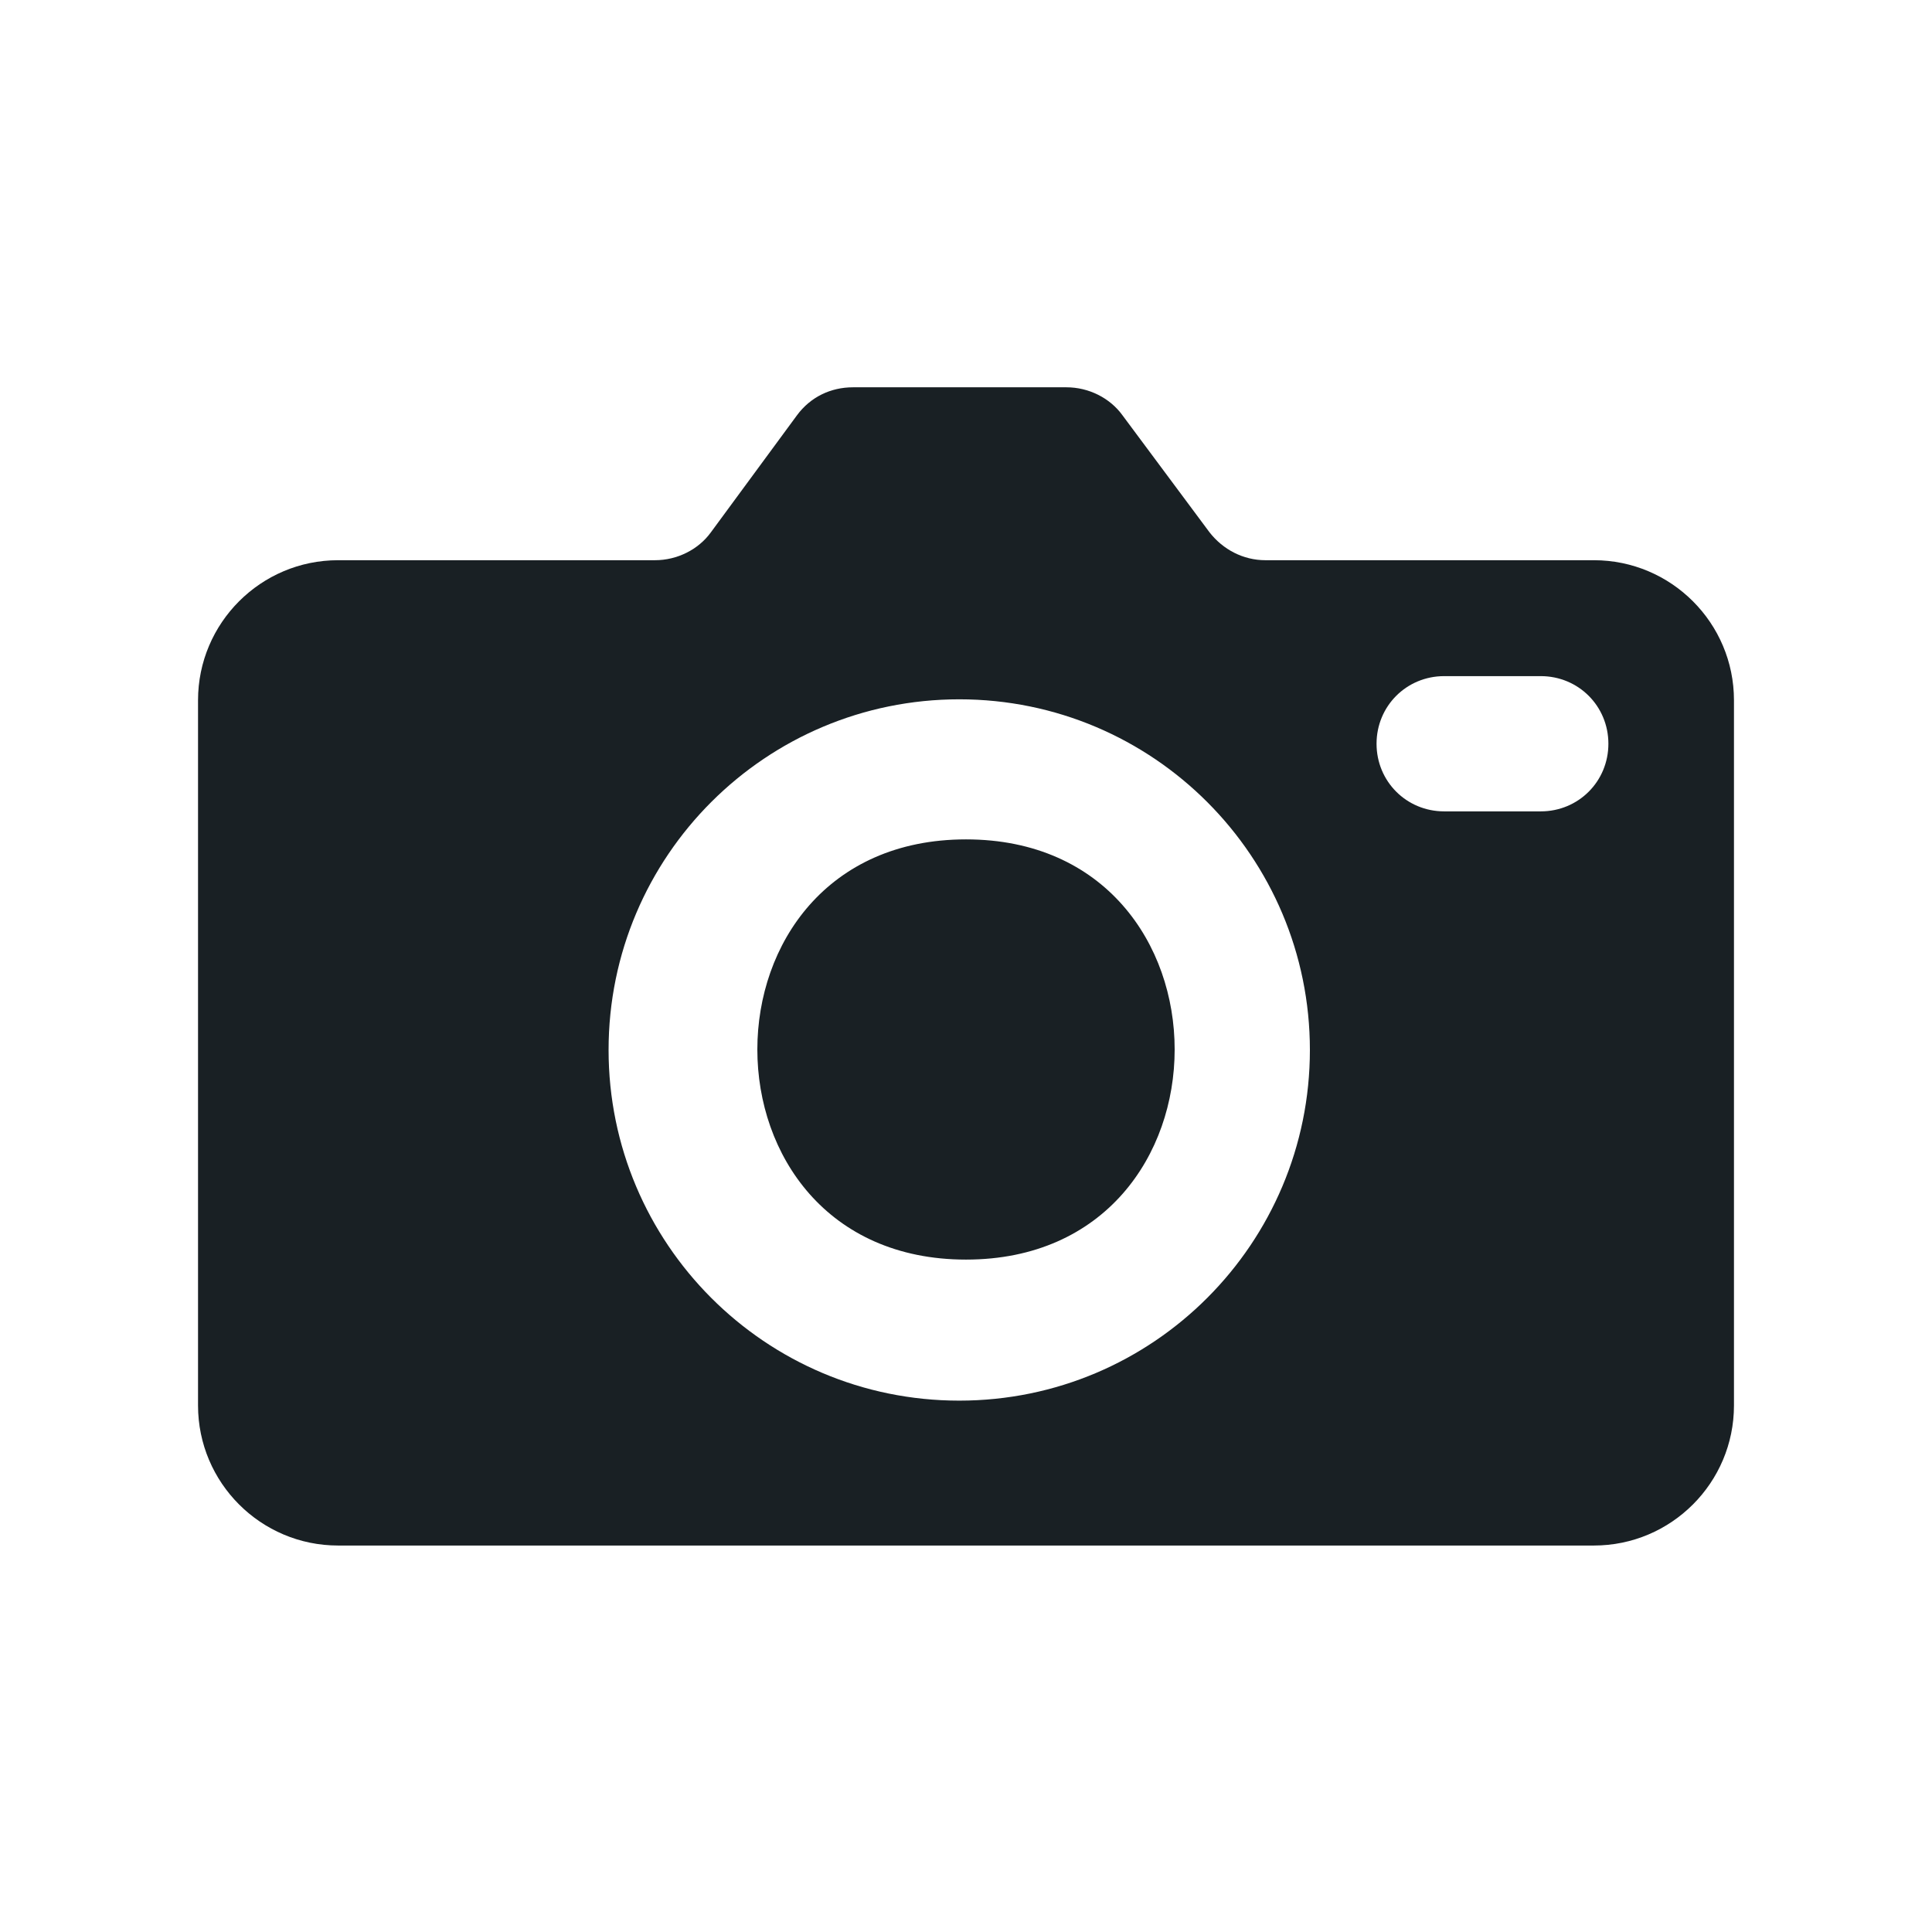 <?xml version="1.0" encoding="UTF-8" standalone="no"?><svg xmlns="http://www.w3.org/2000/svg" fill="none" height="28" style="" viewBox="0 0 28 28" width="28">
  <path d="M14 18.255C9.968 18.255 9.968 12.165 14 12.165C18.032 12.165 18.032 18.255 14 18.255ZM25.13 10.149V20.369C25.13 21.489 24.22 22.399 23.1 22.399H4.9C3.78 22.399 2.87 21.489 2.87 20.369V10.149C2.87 9.029 3.78 8.119 4.9 8.119H9.492C9.814 8.119 10.122 7.965 10.304 7.713L11.55 6.019C11.746 5.753 12.04 5.613 12.362 5.613H15.456C15.778 5.613 16.086 5.767 16.268 6.019L17.528 7.713C17.724 7.965 18.018 8.119 18.34 8.119H23.1C24.22 8.119 25.13 9.029 25.13 10.149ZM18.984 15.217C18.984 12.417 16.716 10.135 13.902 10.135C11.102 10.135 8.82 12.403 8.82 15.217C8.82 18.017 11.088 20.299 13.902 20.299C16.716 20.299 18.984 18.017 18.984 15.217ZM23.31 10.779C23.31 10.233 22.876 9.799 22.33 9.799H20.93C20.384 9.799 19.95 10.233 19.95 10.779C19.95 11.325 20.384 11.759 20.93 11.759H22.33C22.876 11.759 23.31 11.325 23.31 10.779Z" fill="#192024"/>
</svg>